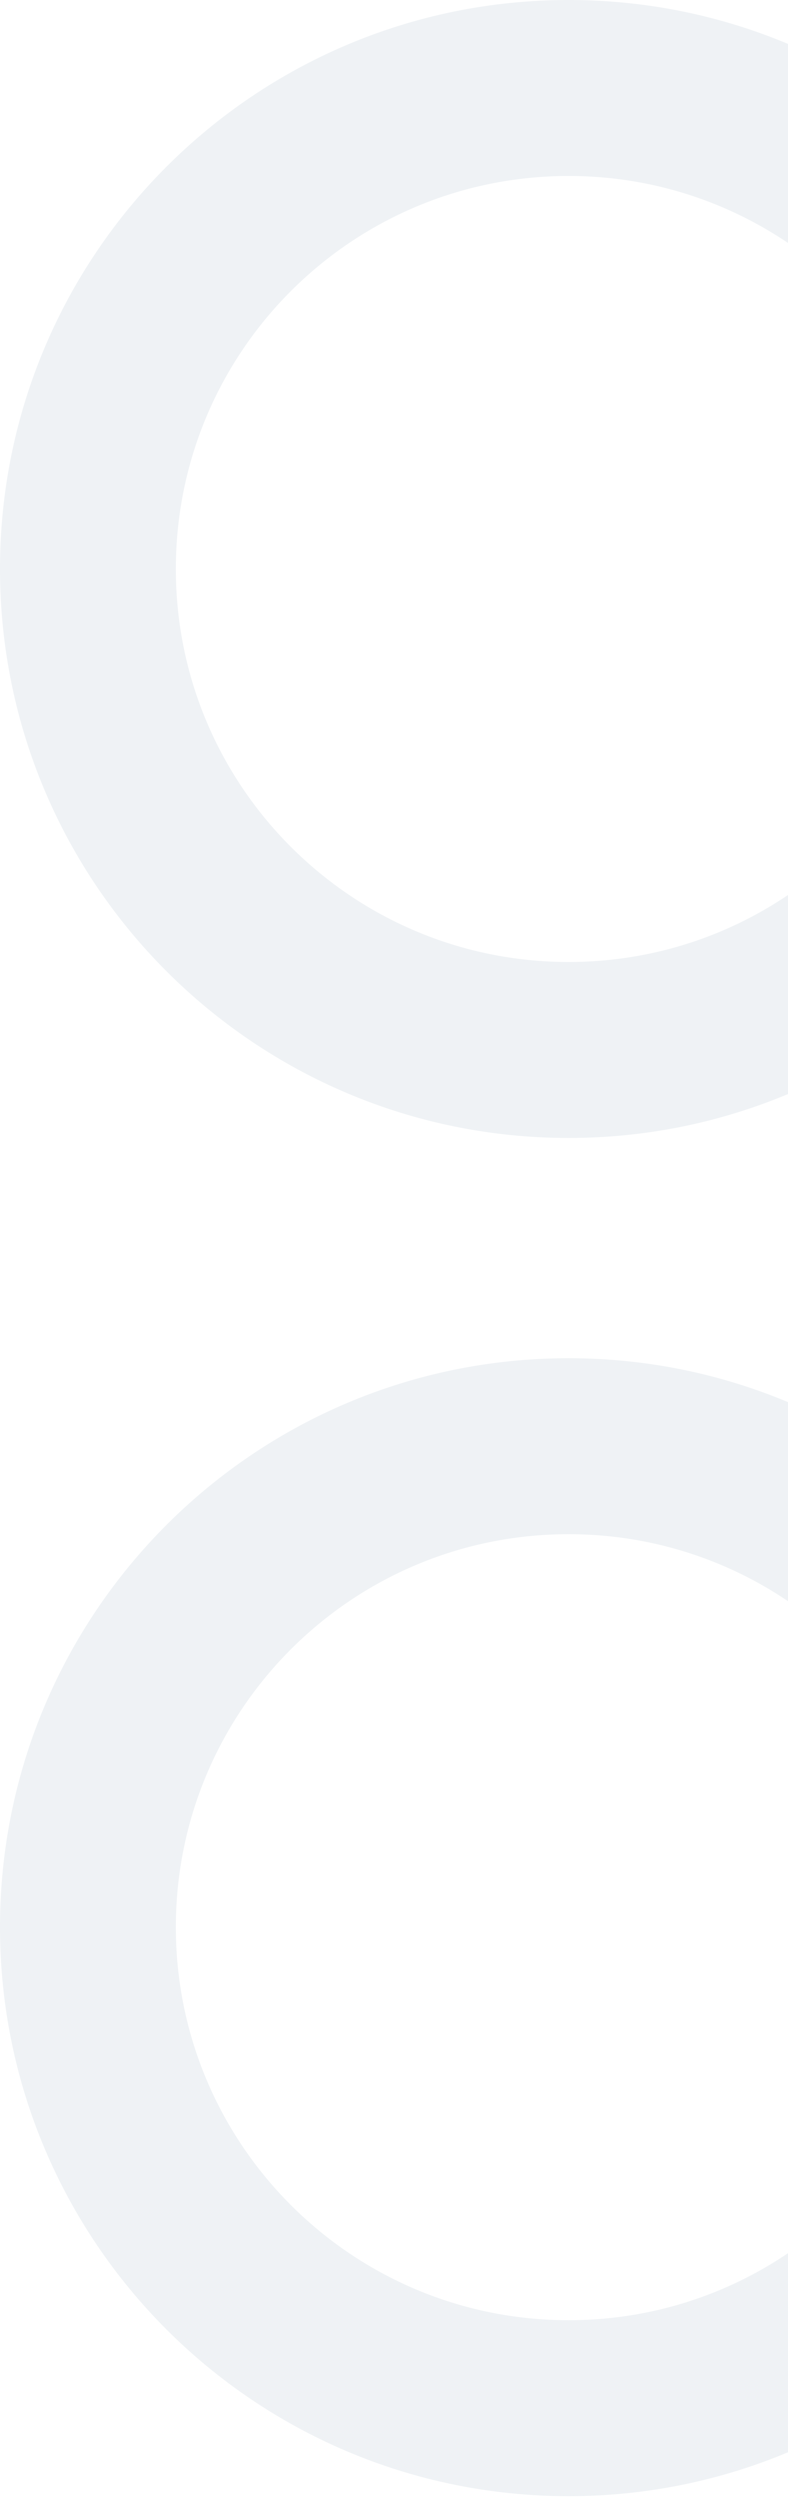 <svg xmlns="http://www.w3.org/2000/svg" width="182" height="577" viewBox="0 0 182 577" fill="none"><g opacity="0.2"><path fill-rule="evenodd" clip-rule="evenodd" d="M131.324 222.032C181.421 222.032 222.032 181.421 222.032 131.324C222.032 81.227 181.421 40.616 131.324 40.616C81.227 40.616 40.616 81.227 40.616 131.324C40.616 181.421 81.227 222.032 131.324 222.032ZM131.324 262.648C203.852 262.648 262.648 203.852 262.648 131.324C262.648 58.796 203.852 0 131.324 0C58.796 0 0 58.796 0 131.324C0 203.852 58.796 262.648 131.324 262.648Z" fill="#AEBFCB"></path><path fill-rule="evenodd" clip-rule="evenodd" d="M131.324 535.515C181.421 535.515 222.032 494.903 222.032 444.807C222.032 394.71 181.421 354.099 131.324 354.099C81.227 354.099 40.616 394.71 40.616 444.807C40.616 494.903 81.227 535.515 131.324 535.515ZM131.324 576.131C203.852 576.131 262.648 517.335 262.648 444.807C262.648 372.279 203.852 313.483 131.324 313.483C58.796 313.483 0 372.279 0 444.807C0 517.335 58.796 576.131 131.324 576.131Z" fill="#AEBFCB"></path></g></svg>